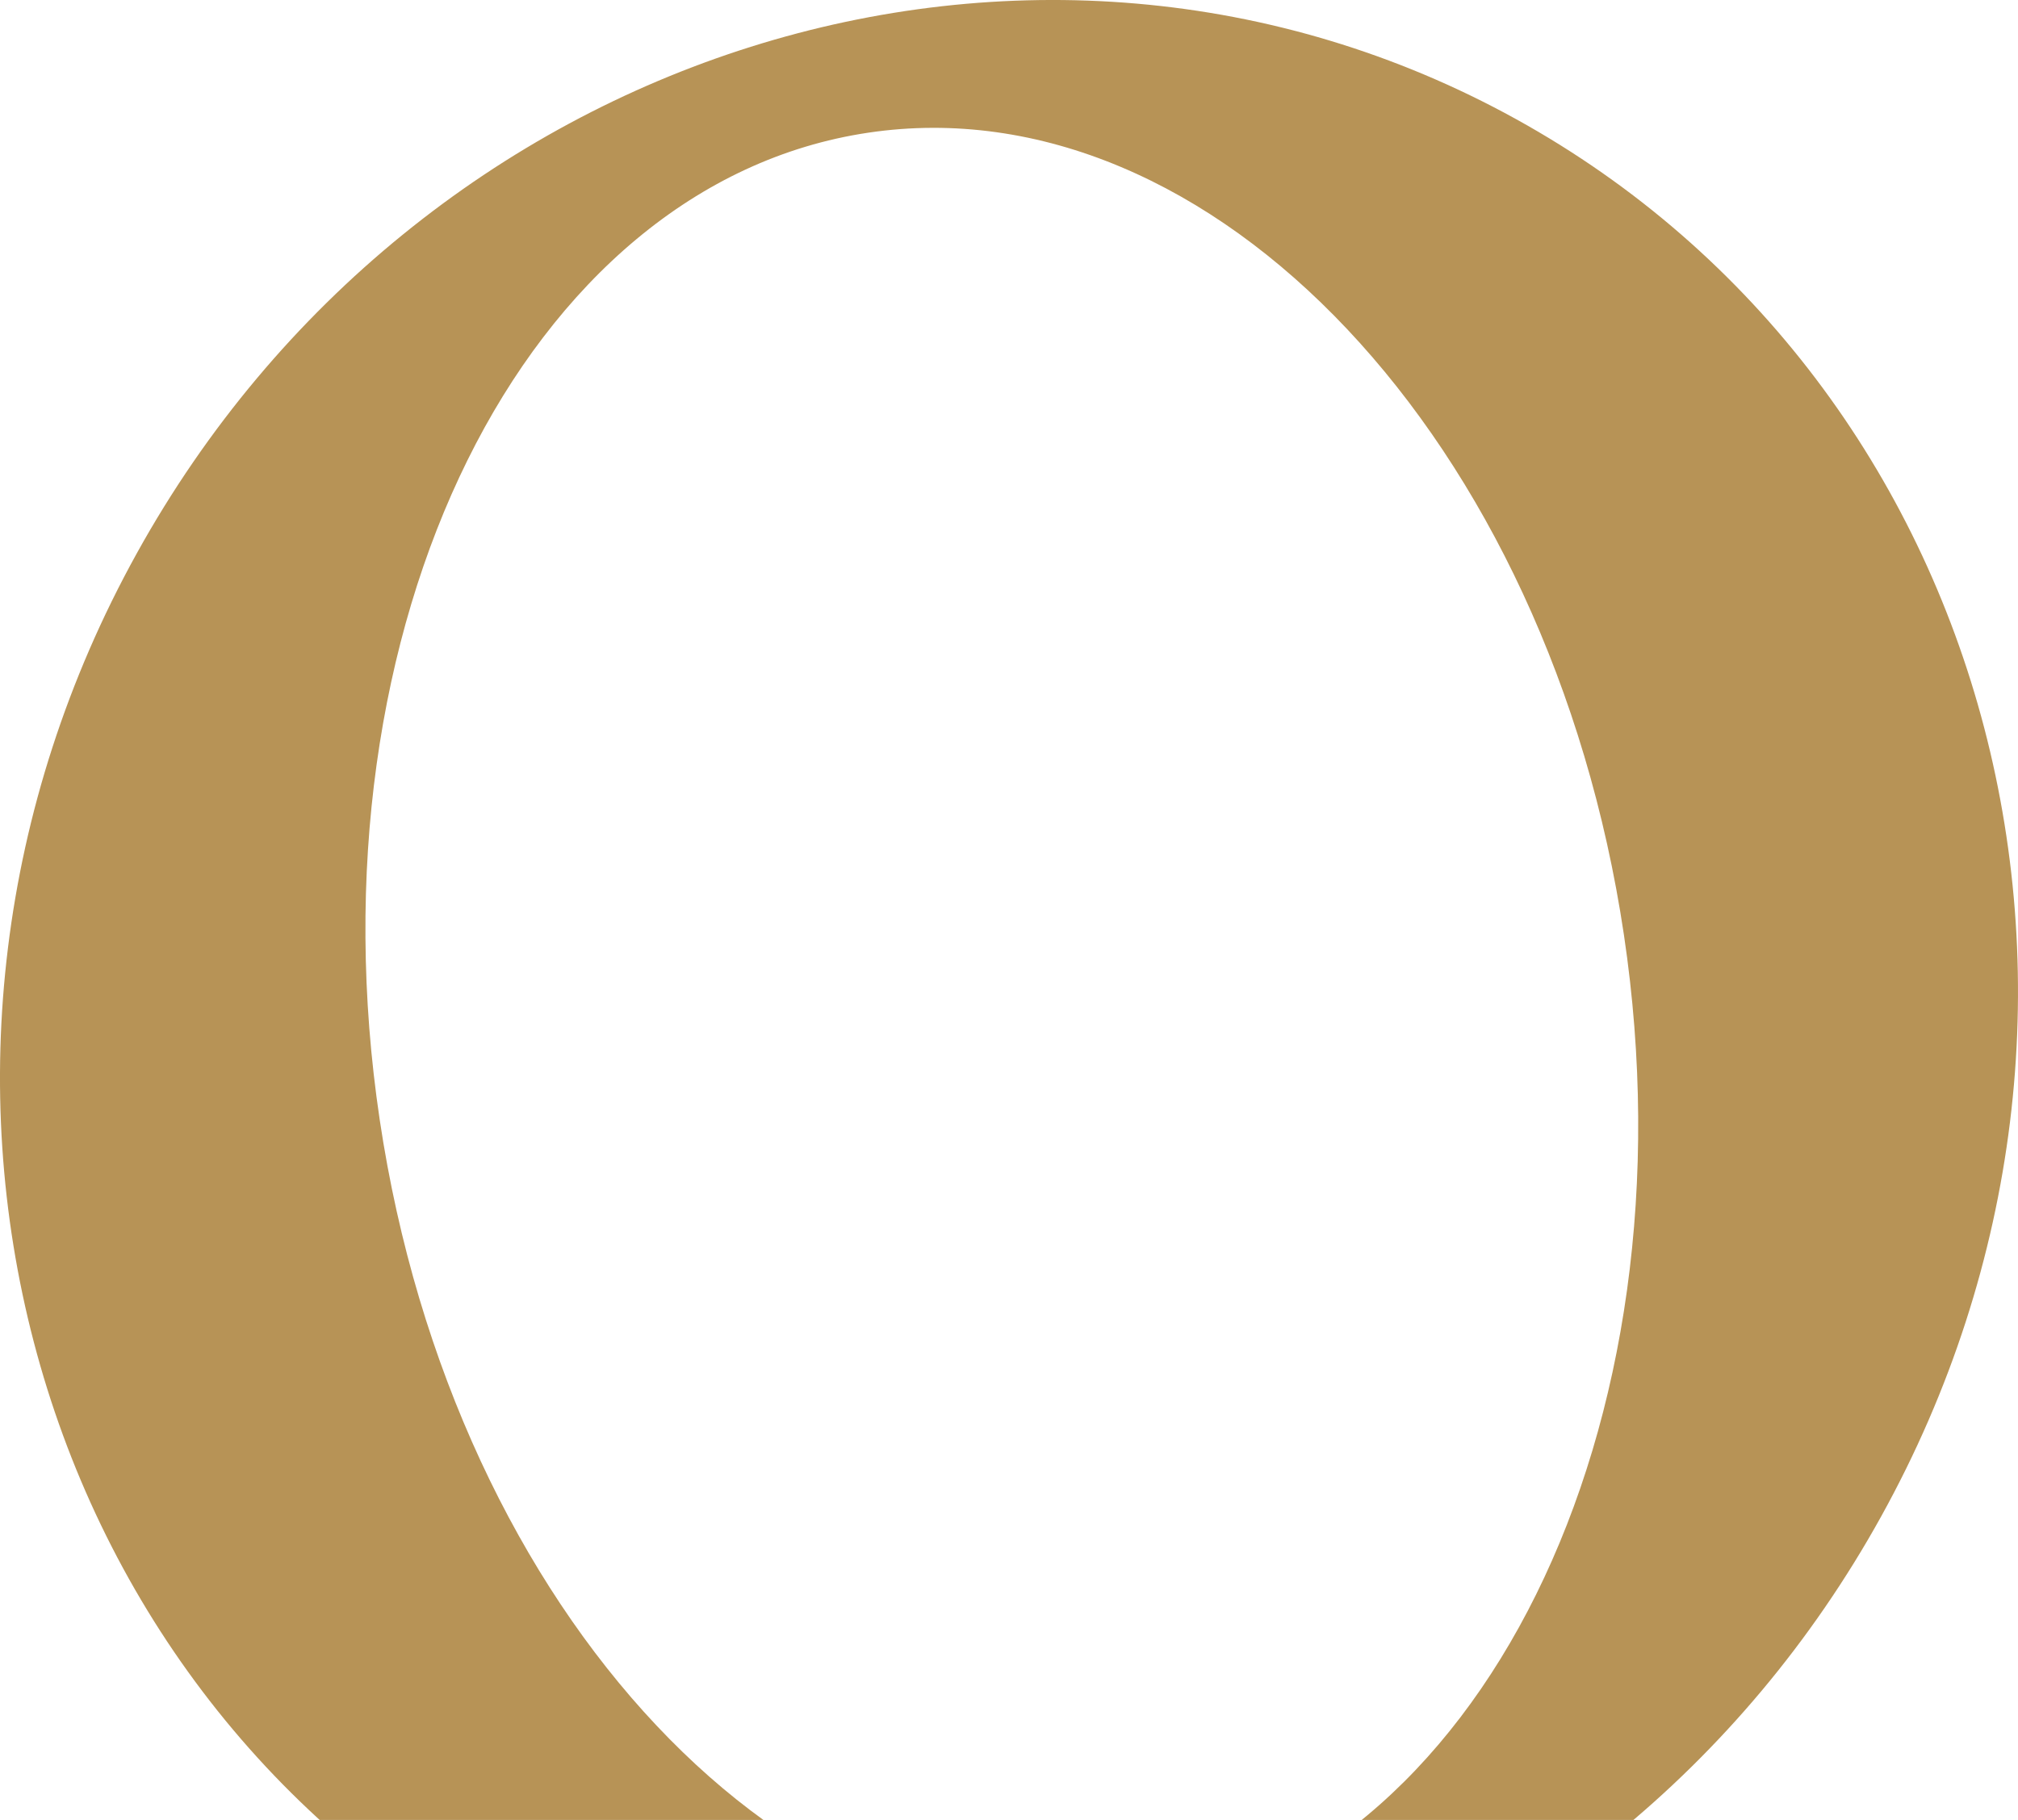 <svg width="51" height="46" viewBox="0 0 51 46" fill="none" xmlns="http://www.w3.org/2000/svg">
<g clip-path="url(#clip0_551_9544)">
<path fill-rule="evenodd" clip-rule="evenodd" d="M12.687 49.304C24.861 56.027 40.466 51.113 47.542 38.329C54.619 25.546 50.486 9.733 38.313 3.01C26.139 -3.712 10.534 1.202 3.457 13.986C-3.619 26.769 0.514 42.582 12.687 49.304ZM28.695 48.578C37.377 47.285 42.905 36.113 41.04 23.625C39.175 11.136 30.625 2.061 21.942 3.354C13.259 4.648 7.732 15.82 9.597 28.308C11.462 40.797 20.012 49.872 28.695 48.578Z" fill="#B79356"/>
</g>
<defs>
<clipPath id="clip0_551_9544">
<rect width="51" height="46" fill="white"/>
</clipPath>
</defs>
</svg>
